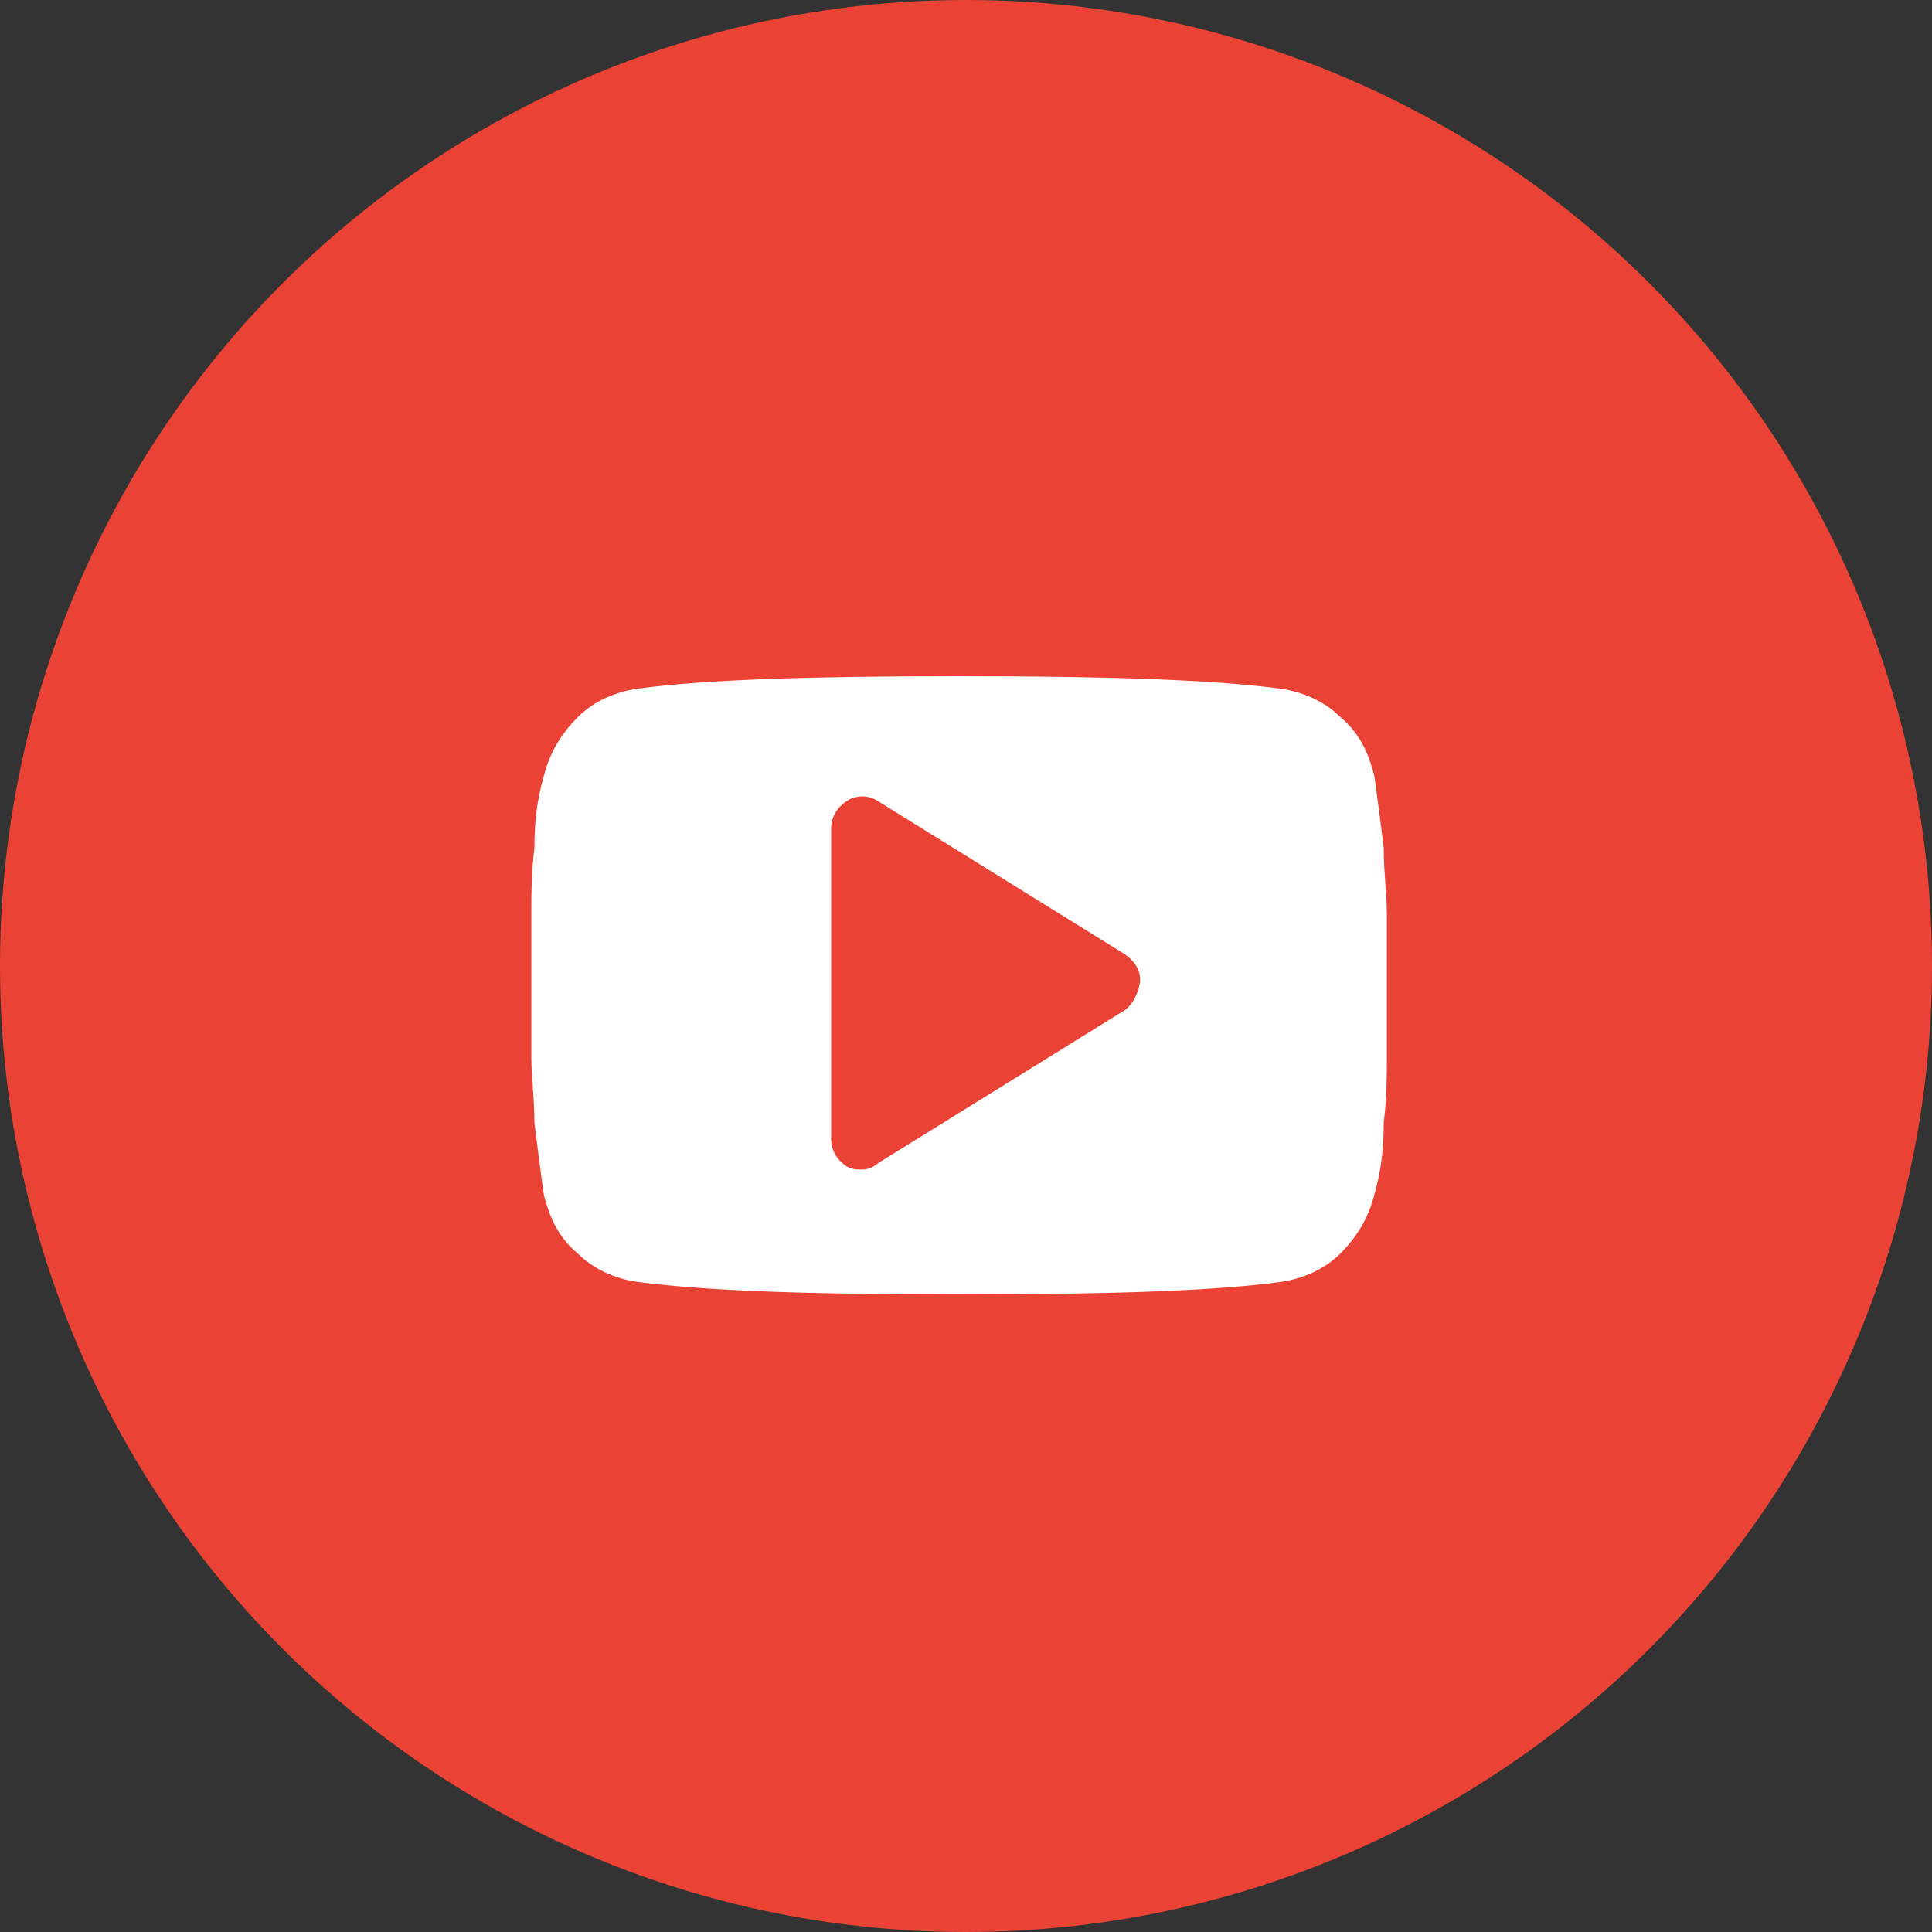<svg width="36" height="36" viewBox="0 0 36 36" fill="none" xmlns="http://www.w3.org/2000/svg">
    <rect x="0" y="0" width="36" height="36" fill="#333333" stroke="none"/>
    <circle cx="18" cy="18" r="18" fill="#EA4335"/>
    <path d="M25.842 17.022C25.842 16.673 25.784 16.265 25.784 15.8C25.726 15.335 25.667 14.869 25.609 14.462C25.493 13.996 25.318 13.647 24.969 13.356C24.678 13.065 24.271 12.891 23.864 12.833C22.526 12.658 20.547 12.6 17.871 12.6C15.195 12.6 13.158 12.658 11.878 12.833C11.471 12.891 11.064 13.065 10.773 13.356C10.482 13.647 10.249 13.996 10.133 14.462C10.016 14.869 9.958 15.276 9.958 15.8C9.9 16.265 9.9 16.673 9.9 17.022C9.9 17.371 9.9 17.778 9.9 18.36C9.9 18.942 9.9 19.407 9.9 19.698C9.9 20.047 9.958 20.454 9.958 20.92C10.016 21.385 10.075 21.851 10.133 22.258C10.249 22.724 10.424 23.073 10.773 23.364C11.064 23.654 11.471 23.829 11.878 23.887C13.216 24.062 15.195 24.12 17.871 24.12C20.547 24.12 22.584 24.062 23.864 23.887C24.271 23.829 24.678 23.654 24.969 23.364C25.26 23.073 25.493 22.724 25.609 22.258C25.726 21.851 25.784 21.444 25.784 20.92C25.842 20.454 25.842 20.047 25.842 19.698C25.842 19.349 25.842 18.942 25.842 18.36C25.842 17.778 25.842 17.313 25.842 17.022ZM20.955 18.825L16.358 21.676C16.3 21.735 16.184 21.793 16.067 21.793C15.951 21.793 15.893 21.793 15.776 21.735C15.602 21.618 15.486 21.444 15.486 21.211V15.451C15.486 15.218 15.602 15.044 15.776 14.927C15.951 14.811 16.184 14.811 16.358 14.927L20.955 17.778C21.129 17.895 21.245 18.069 21.245 18.244C21.245 18.418 21.129 18.709 20.955 18.825Z" fill="white"/>
</svg>
